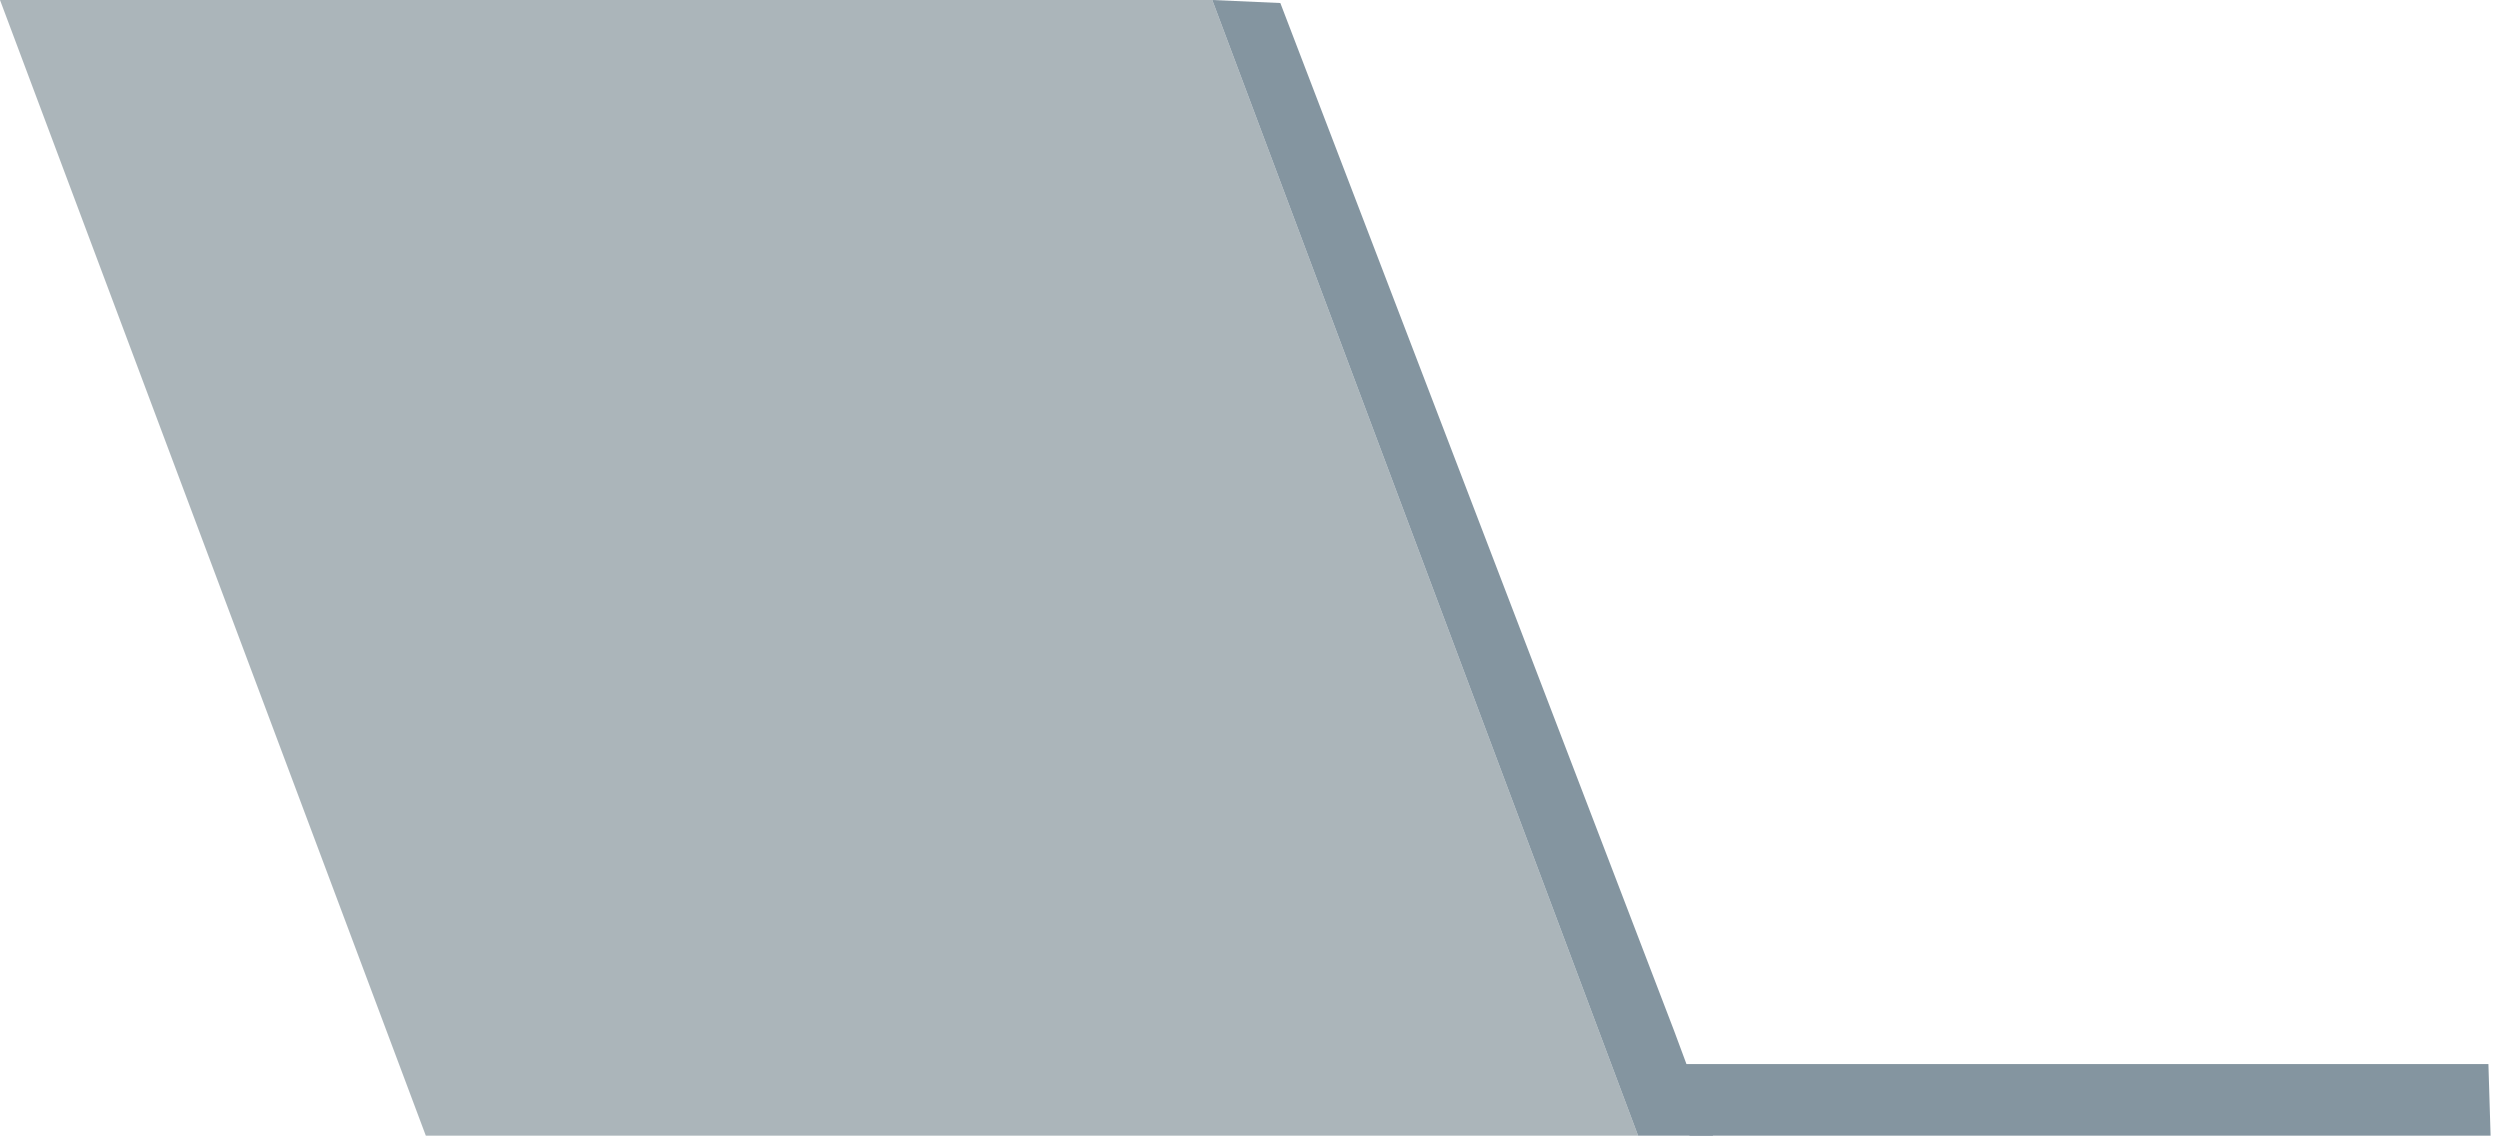<svg width="260" height="119" viewBox="0 0 260 119" fill="none" xmlns="http://www.w3.org/2000/svg">
<path d="M44.285 118.11L0 0H126.075L170.363 118.11H44.285Z" fill="#ABB5BA"/>
<path d="M178.154 118.11H170.362L126.075 0L133.155 0.315L174.115 107.223L178.154 118.11Z" fill="#8495A0"/>
<path d="M175.712 118.11H259.021L258.795 110.663C258.795 110.663 175.399 110.663 174.008 110.663" fill="#8495A0"/>
</svg>
